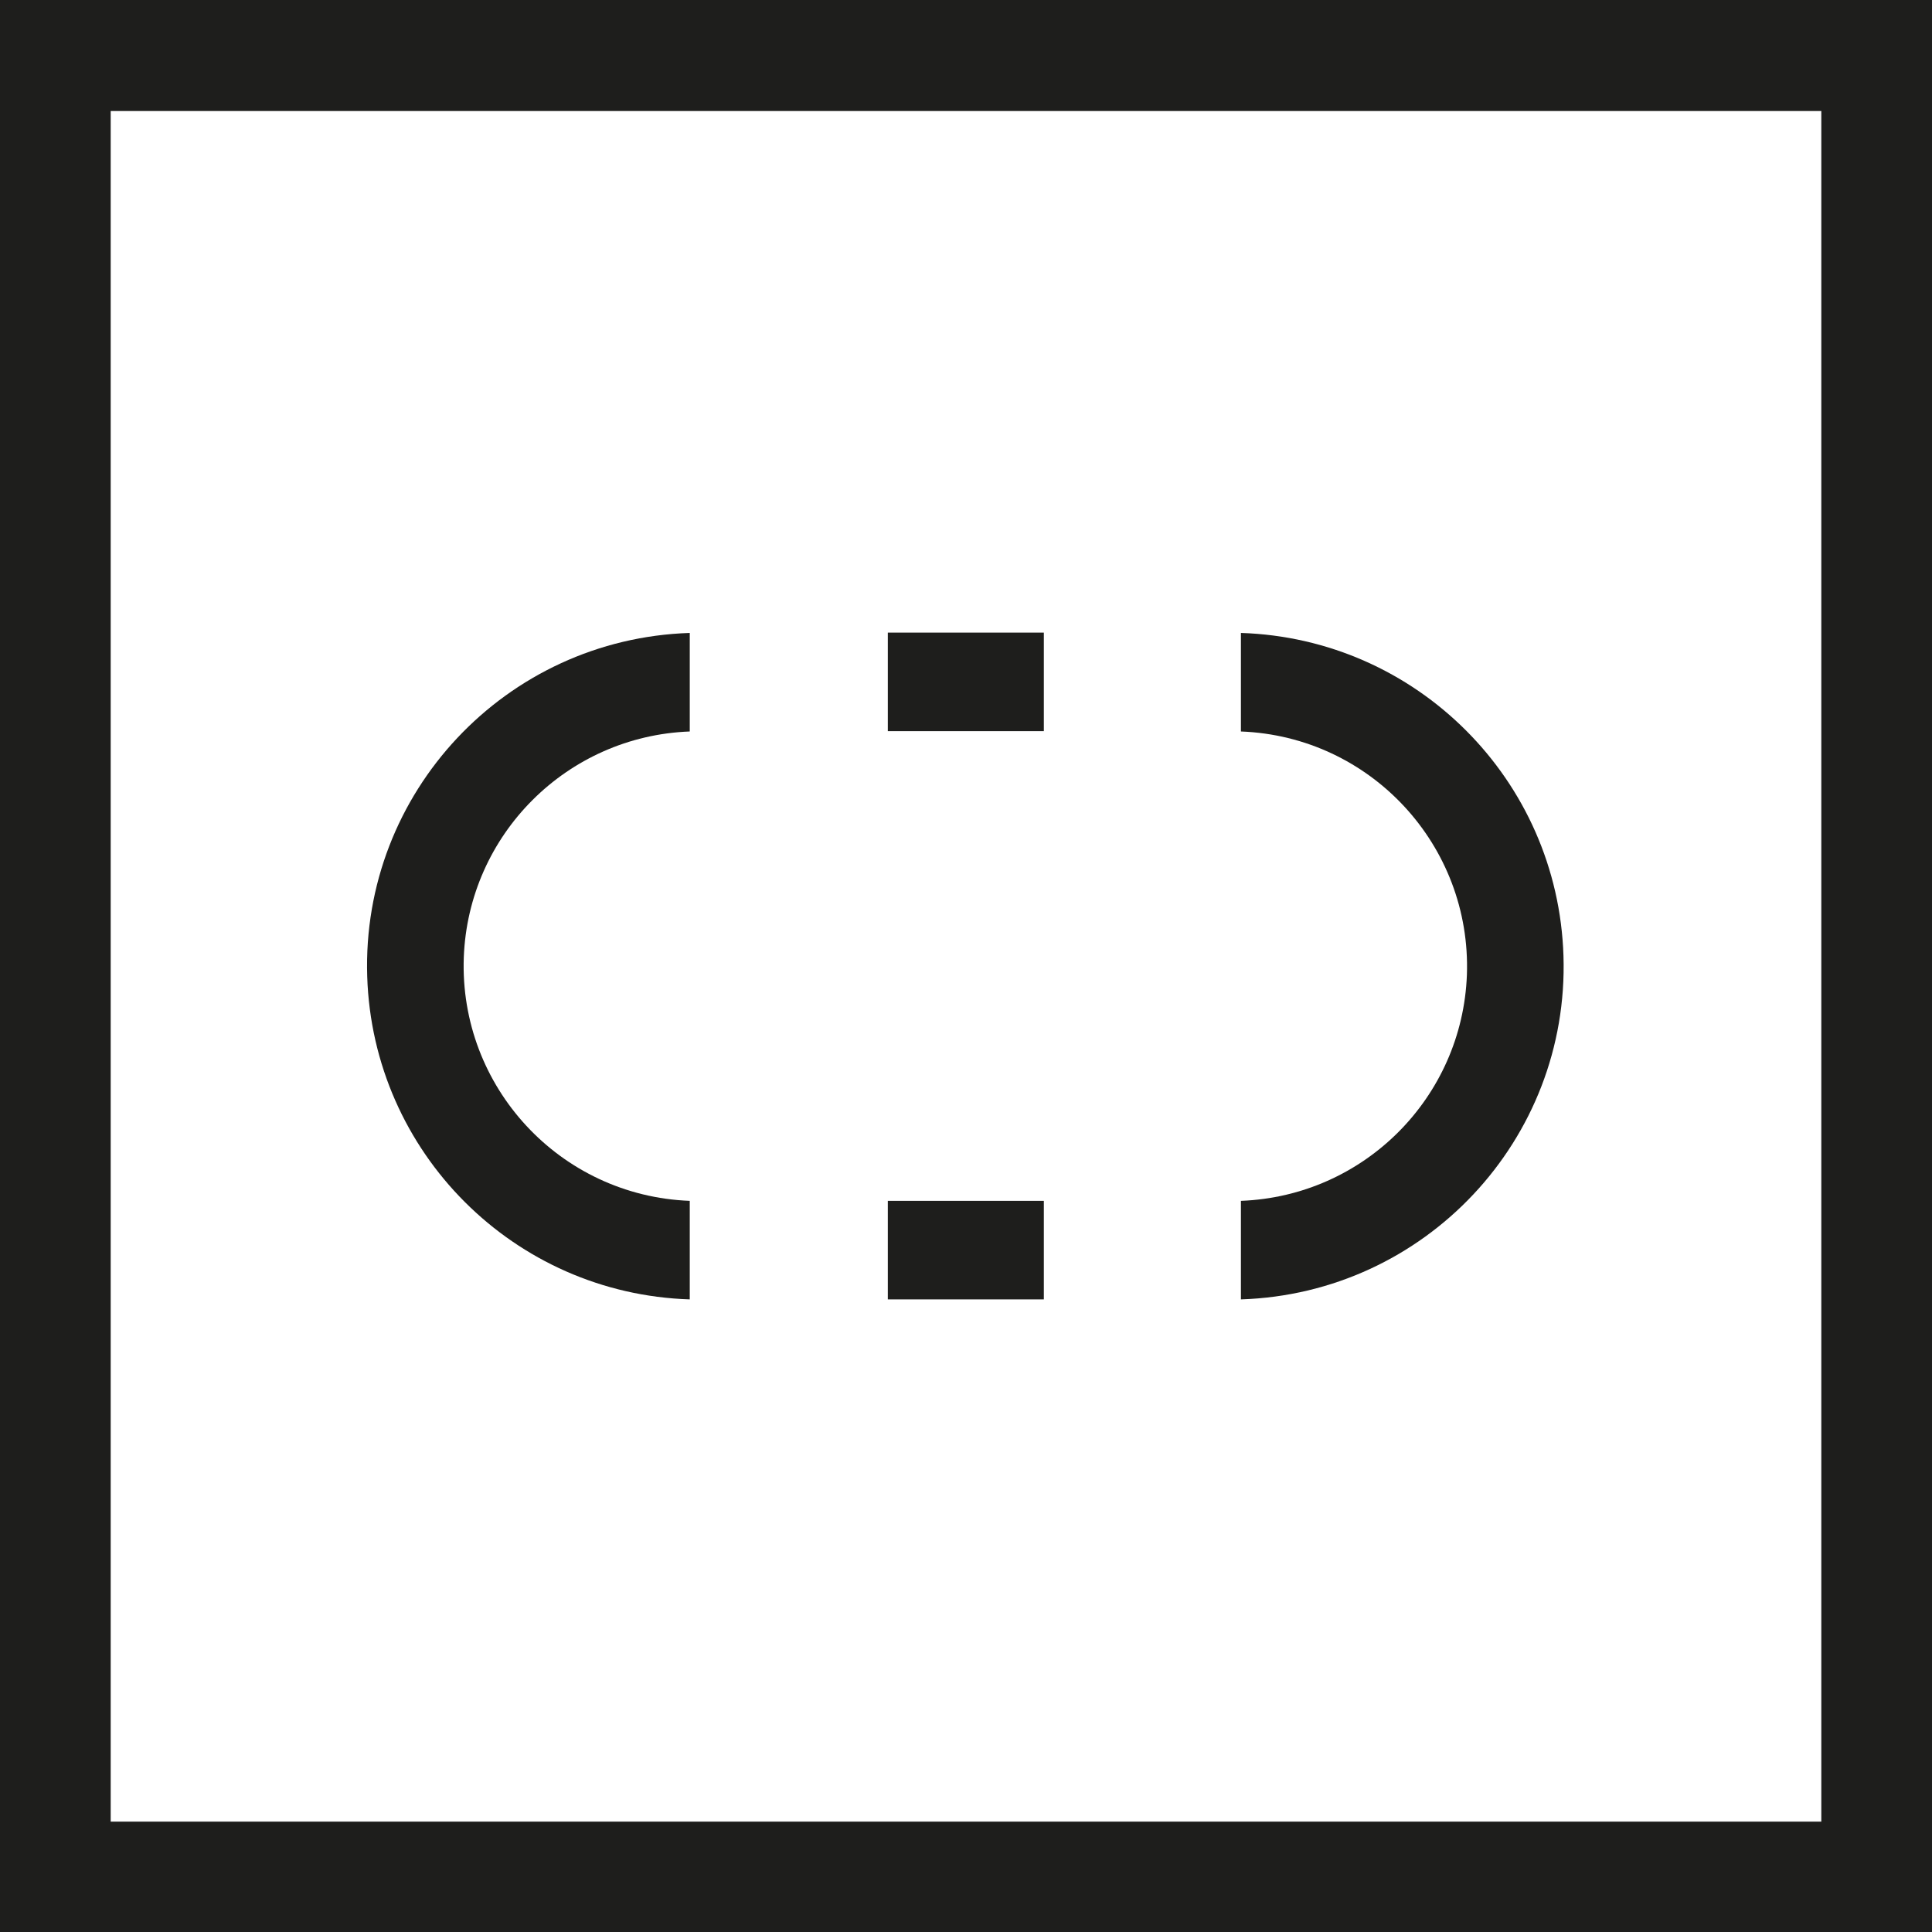 <?xml version="1.0" encoding="UTF-8"?><svg id="a" xmlns="http://www.w3.org/2000/svg" viewBox="0 0 58.82 58.82"><defs><style>.b{fill:#1e1e1c;}</style></defs><path class="b" d="M58.82,58.82H0V0H58.82V58.82ZM3.37,55.46H55.45V3.38H3.37V55.46Z"/><rect class="b" x="27.03" y="36.56" width="4.75" height="3"/><rect class="b" x="27.03" y="19.26" width="4.75" height="3"/><path class="b" d="M37.78,19.27v3c3.95,.15,7.02,3.47,6.88,7.41-.14,3.74-3.14,6.74-6.88,6.88v3c5.6-.18,10-4.86,9.82-10.46-.17-5.36-4.47-9.66-9.82-9.83Z"/><path class="b" d="M21,36.56c-3.95-.15-7.02-3.47-6.88-7.41,.14-3.74,3.14-6.74,6.88-6.88v-3c-5.6,.18-10,4.86-9.82,10.46,.17,5.36,4.47,9.66,9.82,9.83v-3Z"/></svg>